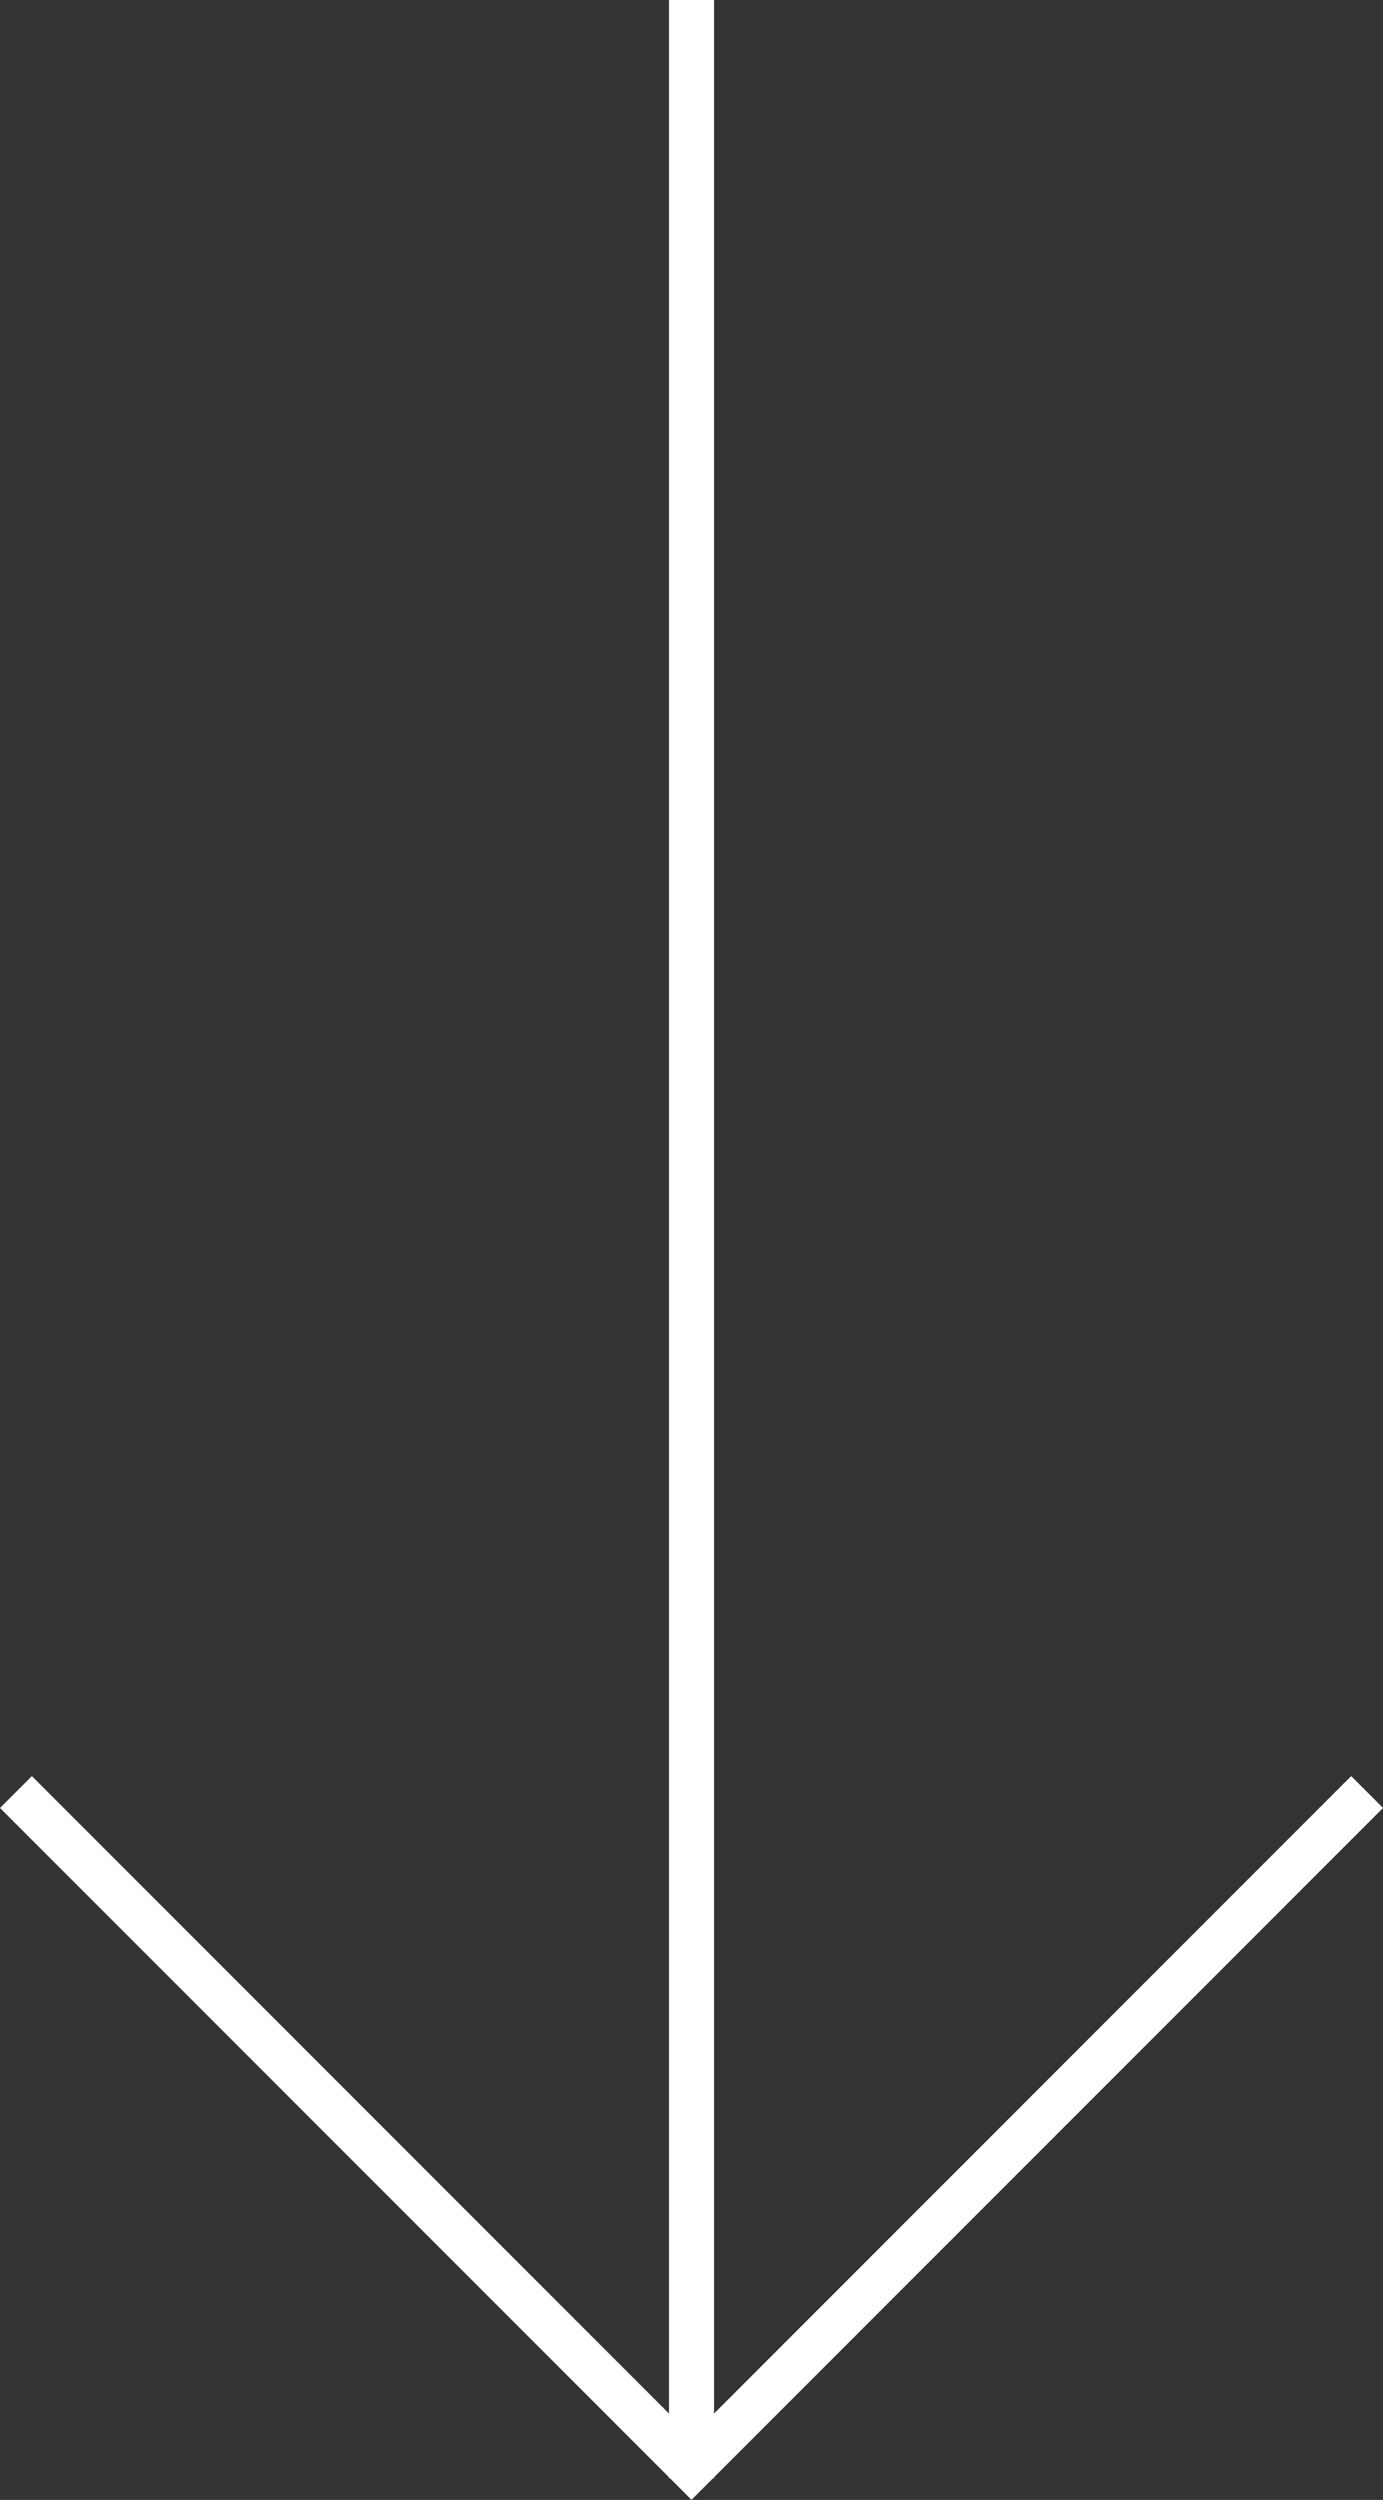 <svg xmlns="http://www.w3.org/2000/svg" width="30.707" height="55.48" viewBox="0 0 30.707 55.48">
  <rect x="0" y="0" width="30.707" height="55.48" fill="#333333" stroke="none"/>
  <g id="Group_50" data-name="Group 50" transform="translate(-1704.646 -977.227)">
    <path id="Path_94" data-name="Path 94" d="M-17736-7582.4l15,15,15-15" transform="translate(19441 8599.397)" fill="none" stroke="#fff" stroke-width="1"/>
    <path id="Path_95" data-name="Path 95" d="M-17003-7689.773v-55" transform="translate(18723 8722)" fill="none" stroke="#fff" stroke-width="1"/>
  </g>
</svg>

